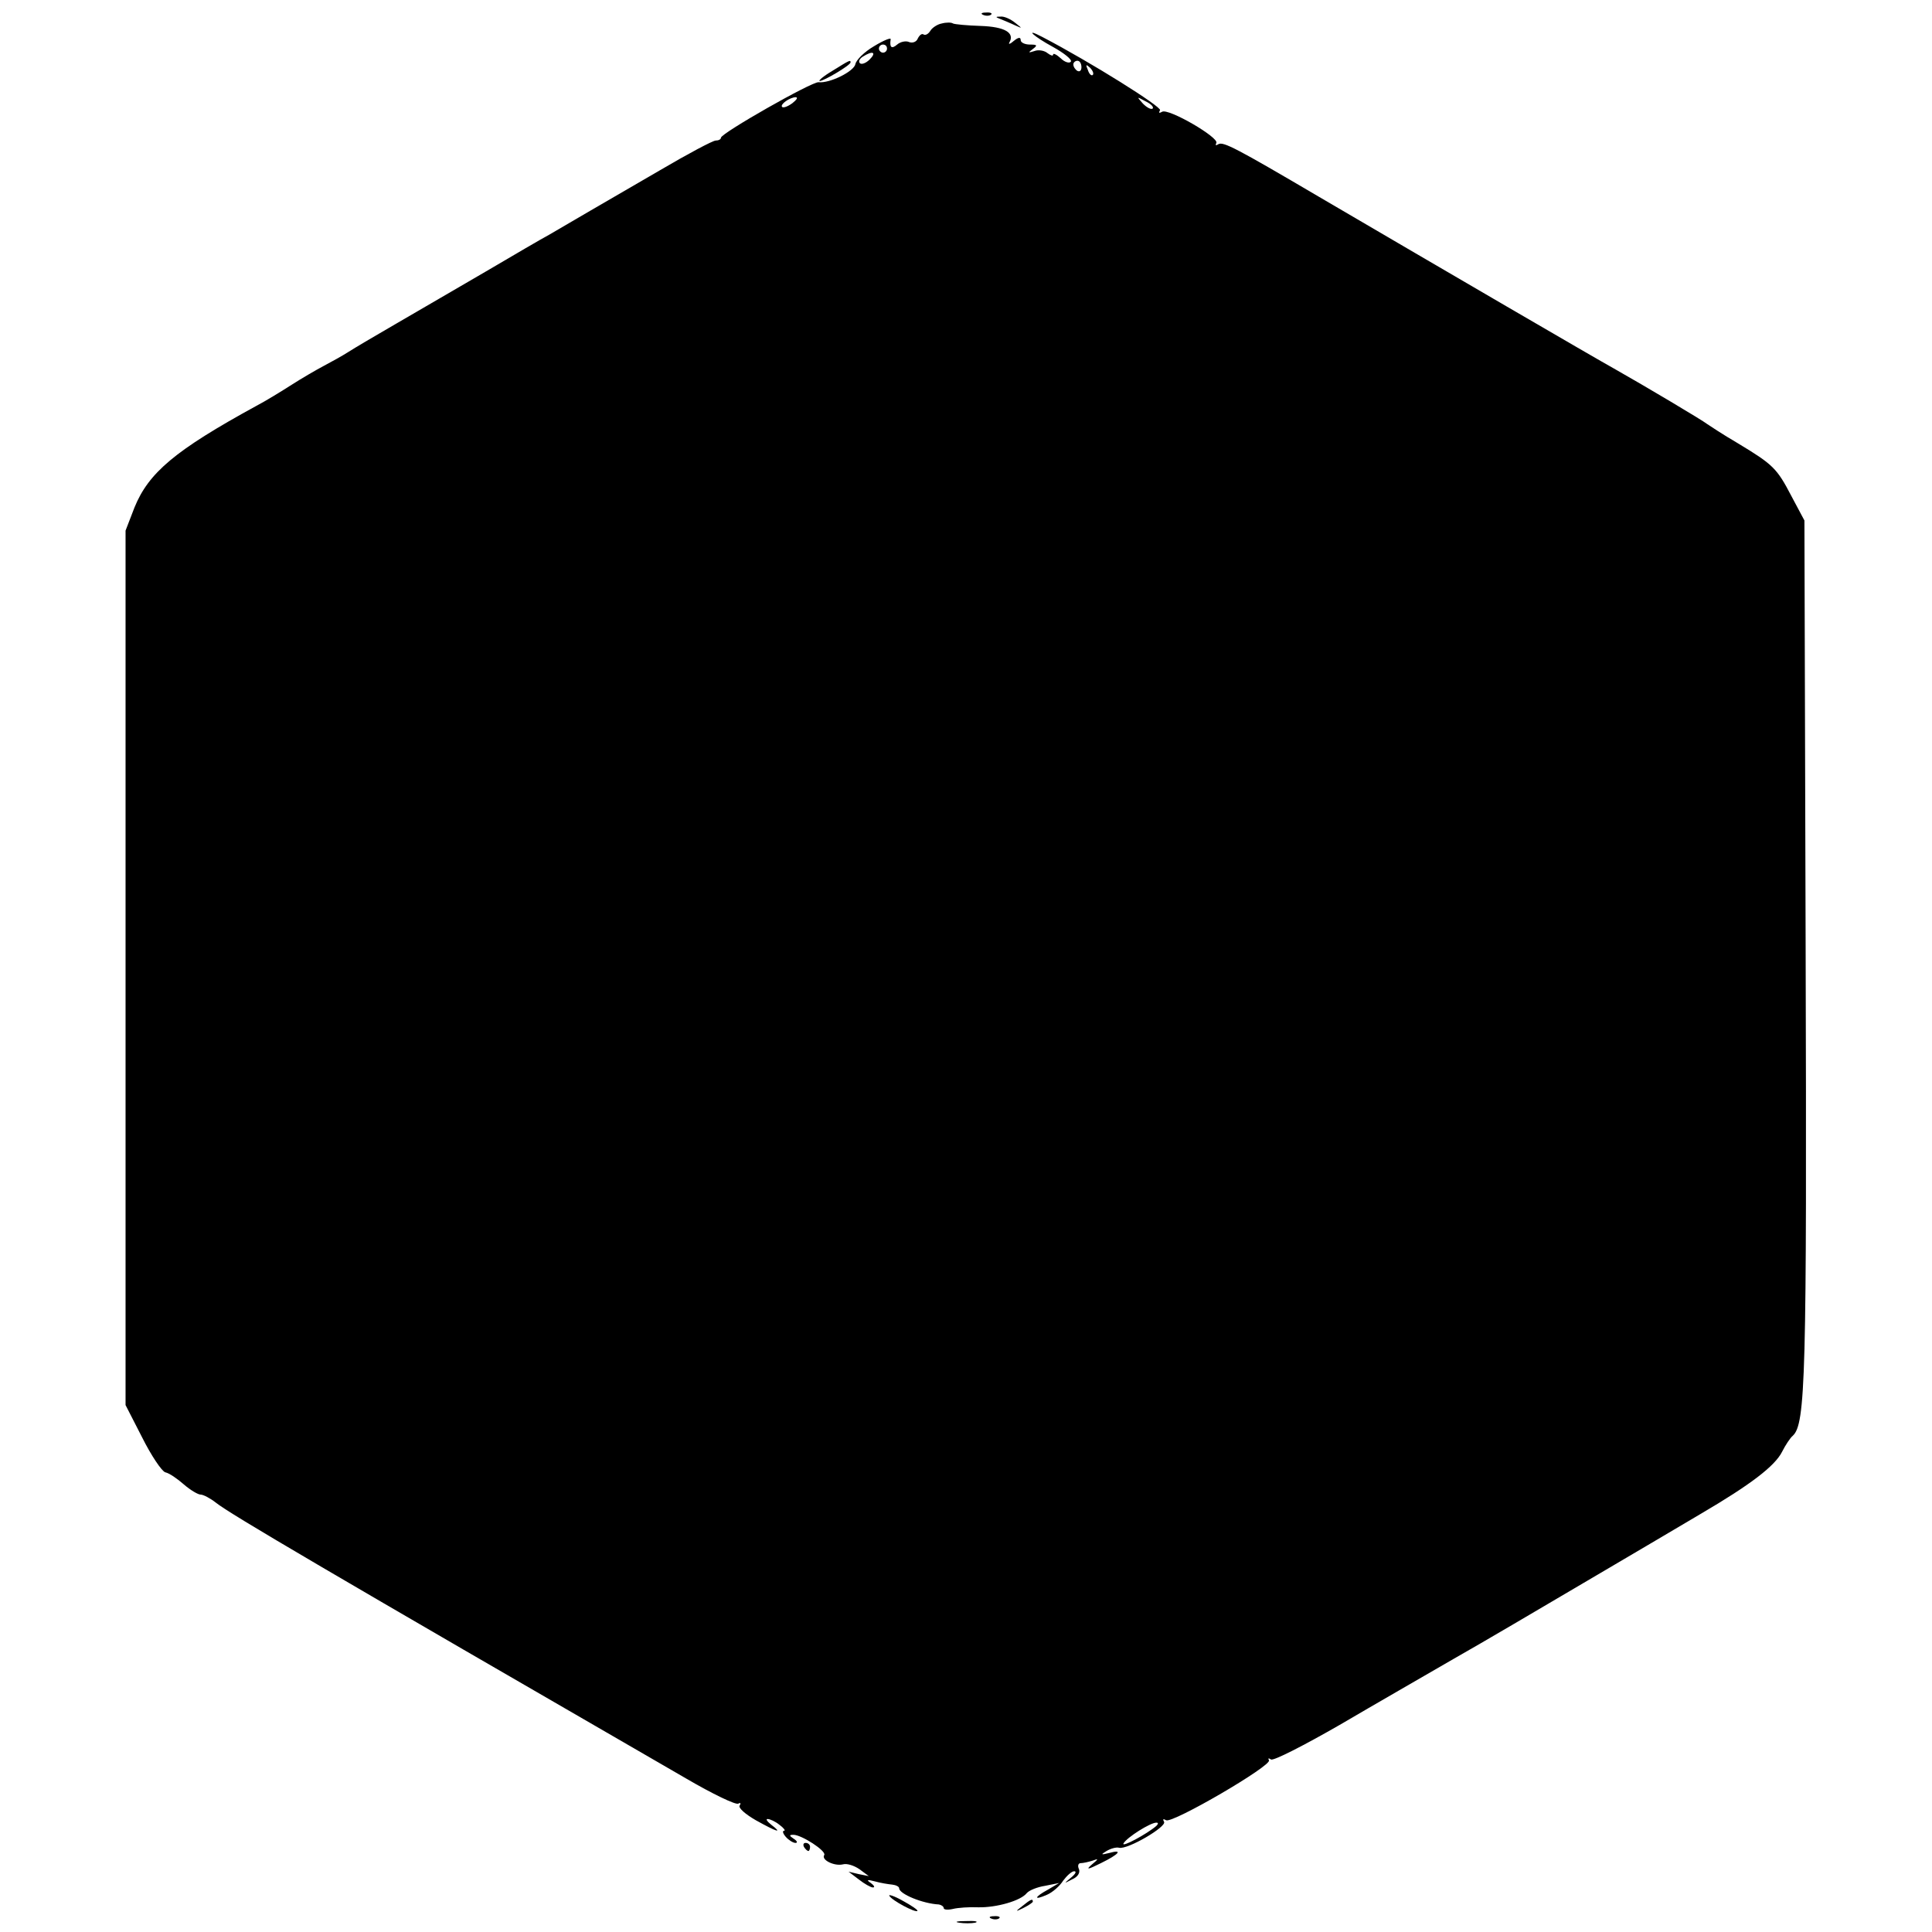 <?xml version="1.0" standalone="no"?>
<!DOCTYPE svg PUBLIC "-//W3C//DTD SVG 20010904//EN"
 "http://www.w3.org/TR/2001/REC-SVG-20010904/DTD/svg10.dtd">
<svg version="1.0" xmlns="http://www.w3.org/2000/svg"
 width="477pt" height="477pt" viewBox="0 0 477 477"
 preserveAspectRatio="xMidYMid meet">
<g transform="translate(0,477) scale(0.1,-0.1)"
fill="#000000" stroke="none">
<path d="M2428 4733 c7 -3 16 -2 19 1 4 3 -2 6 -13 5 -11 0 -14 -3 -6 -6z"/>
<path d="M2470 4723 c8 -3 24 -10 35 -15 20 -9 20 -9 1 6 -11 9 -27 16 -35 15
-14 0 -14 -1 -1 -6z"/>
<path d="M2325 4712 c-11 -2 -24 -11 -28 -18 -5 -8 -12 -12 -17 -9 -4 3 -10
-2 -14 -10 -3 -8 -12 -12 -21 -9 -8 4 -22 1 -30 -6 -14 -12 -19 -7 -16 13 1 5
-18 -3 -41 -17 -24 -14 -44 -34 -46 -44 -3 -18 -63 -48 -91 -45 -16 2 -241
-126 -241 -137 0 -4 -6 -7 -13 -7 -7 0 -69 -33 -137 -73 -138 -80 -229 -133
-275 -160 -17 -9 -87 -50 -155 -90 -69 -40 -168 -98 -220 -128 -52 -30 -106
-62 -120 -71 -14 -9 -41 -24 -60 -34 -19 -10 -55 -31 -80 -47 -25 -16 -64 -40
-87 -52 -201 -110 -266 -165 -301 -251 l-22 -57 0 -1080 0 -1079 41 -80 c22
-44 48 -83 57 -86 10 -2 30 -16 46 -30 16 -14 35 -25 41 -25 7 0 24 -9 38 -20
35 -28 277 -170 1161 -681 65 -38 123 -66 129 -62 5 3 7 1 3 -5 -3 -6 14 -21
40 -36 52 -29 68 -34 38 -11 -10 8 -14 14 -9 14 6 0 19 -6 29 -14 11 -8 16
-15 12 -15 -5 0 -3 -7 4 -15 7 -8 18 -15 24 -15 6 0 4 5 -4 10 -12 8 -12 10
-1 10 20 0 82 -40 76 -50 -8 -12 25 -28 46 -23 10 3 28 -3 41 -12 l23 -17 -25
5 -25 6 25 -19 c14 -11 30 -20 35 -20 6 0 3 5 -5 11 -12 8 -9 9 10 4 14 -4 33
-7 43 -8 9 -1 17 -5 17 -9 0 -14 58 -38 98 -40 6 -1 12 -5 12 -9 0 -4 10 -5
23 -2 12 3 40 5 62 4 45 -1 105 16 120 35 6 7 26 15 45 18 l35 7 -27 -16 c-35
-19 -37 -28 -3 -13 14 6 32 22 40 35 9 12 21 23 27 23 7 0 3 -7 -8 -16 -18
-15 -18 -15 3 -4 14 6 20 16 17 25 -4 8 -2 15 4 15 6 0 19 3 29 6 16 6 16 5
-2 -10 -15 -13 -9 -12 23 4 45 22 56 35 20 25 -20 -5 -21 -4 -6 5 10 6 24 10
31 8 21 -5 118 52 111 64 -4 7 -2 8 5 4 15 -9 262 135 254 148 -3 5 -1 6 5 2
6 -4 82 35 169 85 87 51 214 124 283 164 69 39 213 124 320 187 107 63 238
140 290 171 121 71 182 117 200 153 8 16 20 34 26 39 32 29 35 143 32 1205
l-3 1055 -32 60 c-36 69 -45 78 -133 131 -36 21 -69 43 -75 47 -11 9 -154 94
-230 137 -47 26 -421 244 -730 425 -204 120 -235 136 -247 129 -6 -4 -8 -3 -5
3 8 13 -119 87 -134 77 -7 -4 -9 -3 -5 4 5 8 -172 119 -291 181 -46 24 -21 1
27 -25 27 -15 47 -31 44 -36 -3 -5 -15 -2 -25 8 -10 9 -19 14 -19 9 0 -4 -6
-2 -14 4 -7 6 -22 9 -32 5 -16 -5 -16 -4 -4 5 12 9 11 11 -7 11 -13 0 -23 5
-23 11 0 8 -6 7 -17 -2 -9 -8 -14 -9 -11 -4 14 24 -11 39 -71 41 -33 1 -64 4
-68 6 -4 3 -17 3 -28 0z m-135 -62 c0 -5 -4 -10 -10 -10 -5 0 -10 5 -10 10 0
6 5 10 10 10 6 0 10 -4 10 -10z m-43 -27 c-9 -9 -20 -13 -24 -9 -4 4 -1 11 7
16 25 16 35 11 17 -7z m523 -19 c0 -8 -4 -12 -10 -9 -5 3 -10 10 -10 16 0 5 5
9 10 9 6 0 10 -7 10 -16z m28 -19 c-3 -3 -9 2 -12 12 -6 14 -5 15 5 6 7 -7 10
-15 7 -18z m-742 -70 c-11 -8 -22 -12 -25 -9 -6 6 19 24 34 24 6 -1 1 -7 -9
-15z m890 -13 c-4 -3 -14 2 -24 12 -16 18 -16 18 6 6 13 -6 21 -14 18 -18z m9
-4240 c-23 -20 -88 -55 -81 -43 9 15 66 51 81 51 5 0 5 -3 0 -8z"/>
<path d="M2055 4595 c-22 -13 -36 -25 -31 -25 10 0 76 39 76 46 0 7 -3 5 -45
-21z"/>
<path d="M1985 210 c3 -5 8 -10 11 -10 2 0 4 5 4 10 0 6 -5 10 -11 10 -5 0 -7
-4 -4 -10z"/>
<path d="M2196 89 c6 -11 64 -42 69 -37 2 2 -14 13 -36 25 -21 12 -37 17 -33
12z"/>
<path d="M2524 64 c-18 -14 -18 -15 4 -4 12 6 22 13 22 15 0 8 -5 6 -26 -11z"/>
<path d="M2448 33 c7 -3 16 -2 19 1 4 3 -2 6 -13 5 -11 0 -14 -3 -6 -6z"/>
<path d="M2368 23 c12 -2 30 -2 40 0 9 3 -1 5 -23 4 -22 0 -30 -2 -17 -4z"/>
</g>
</svg>
